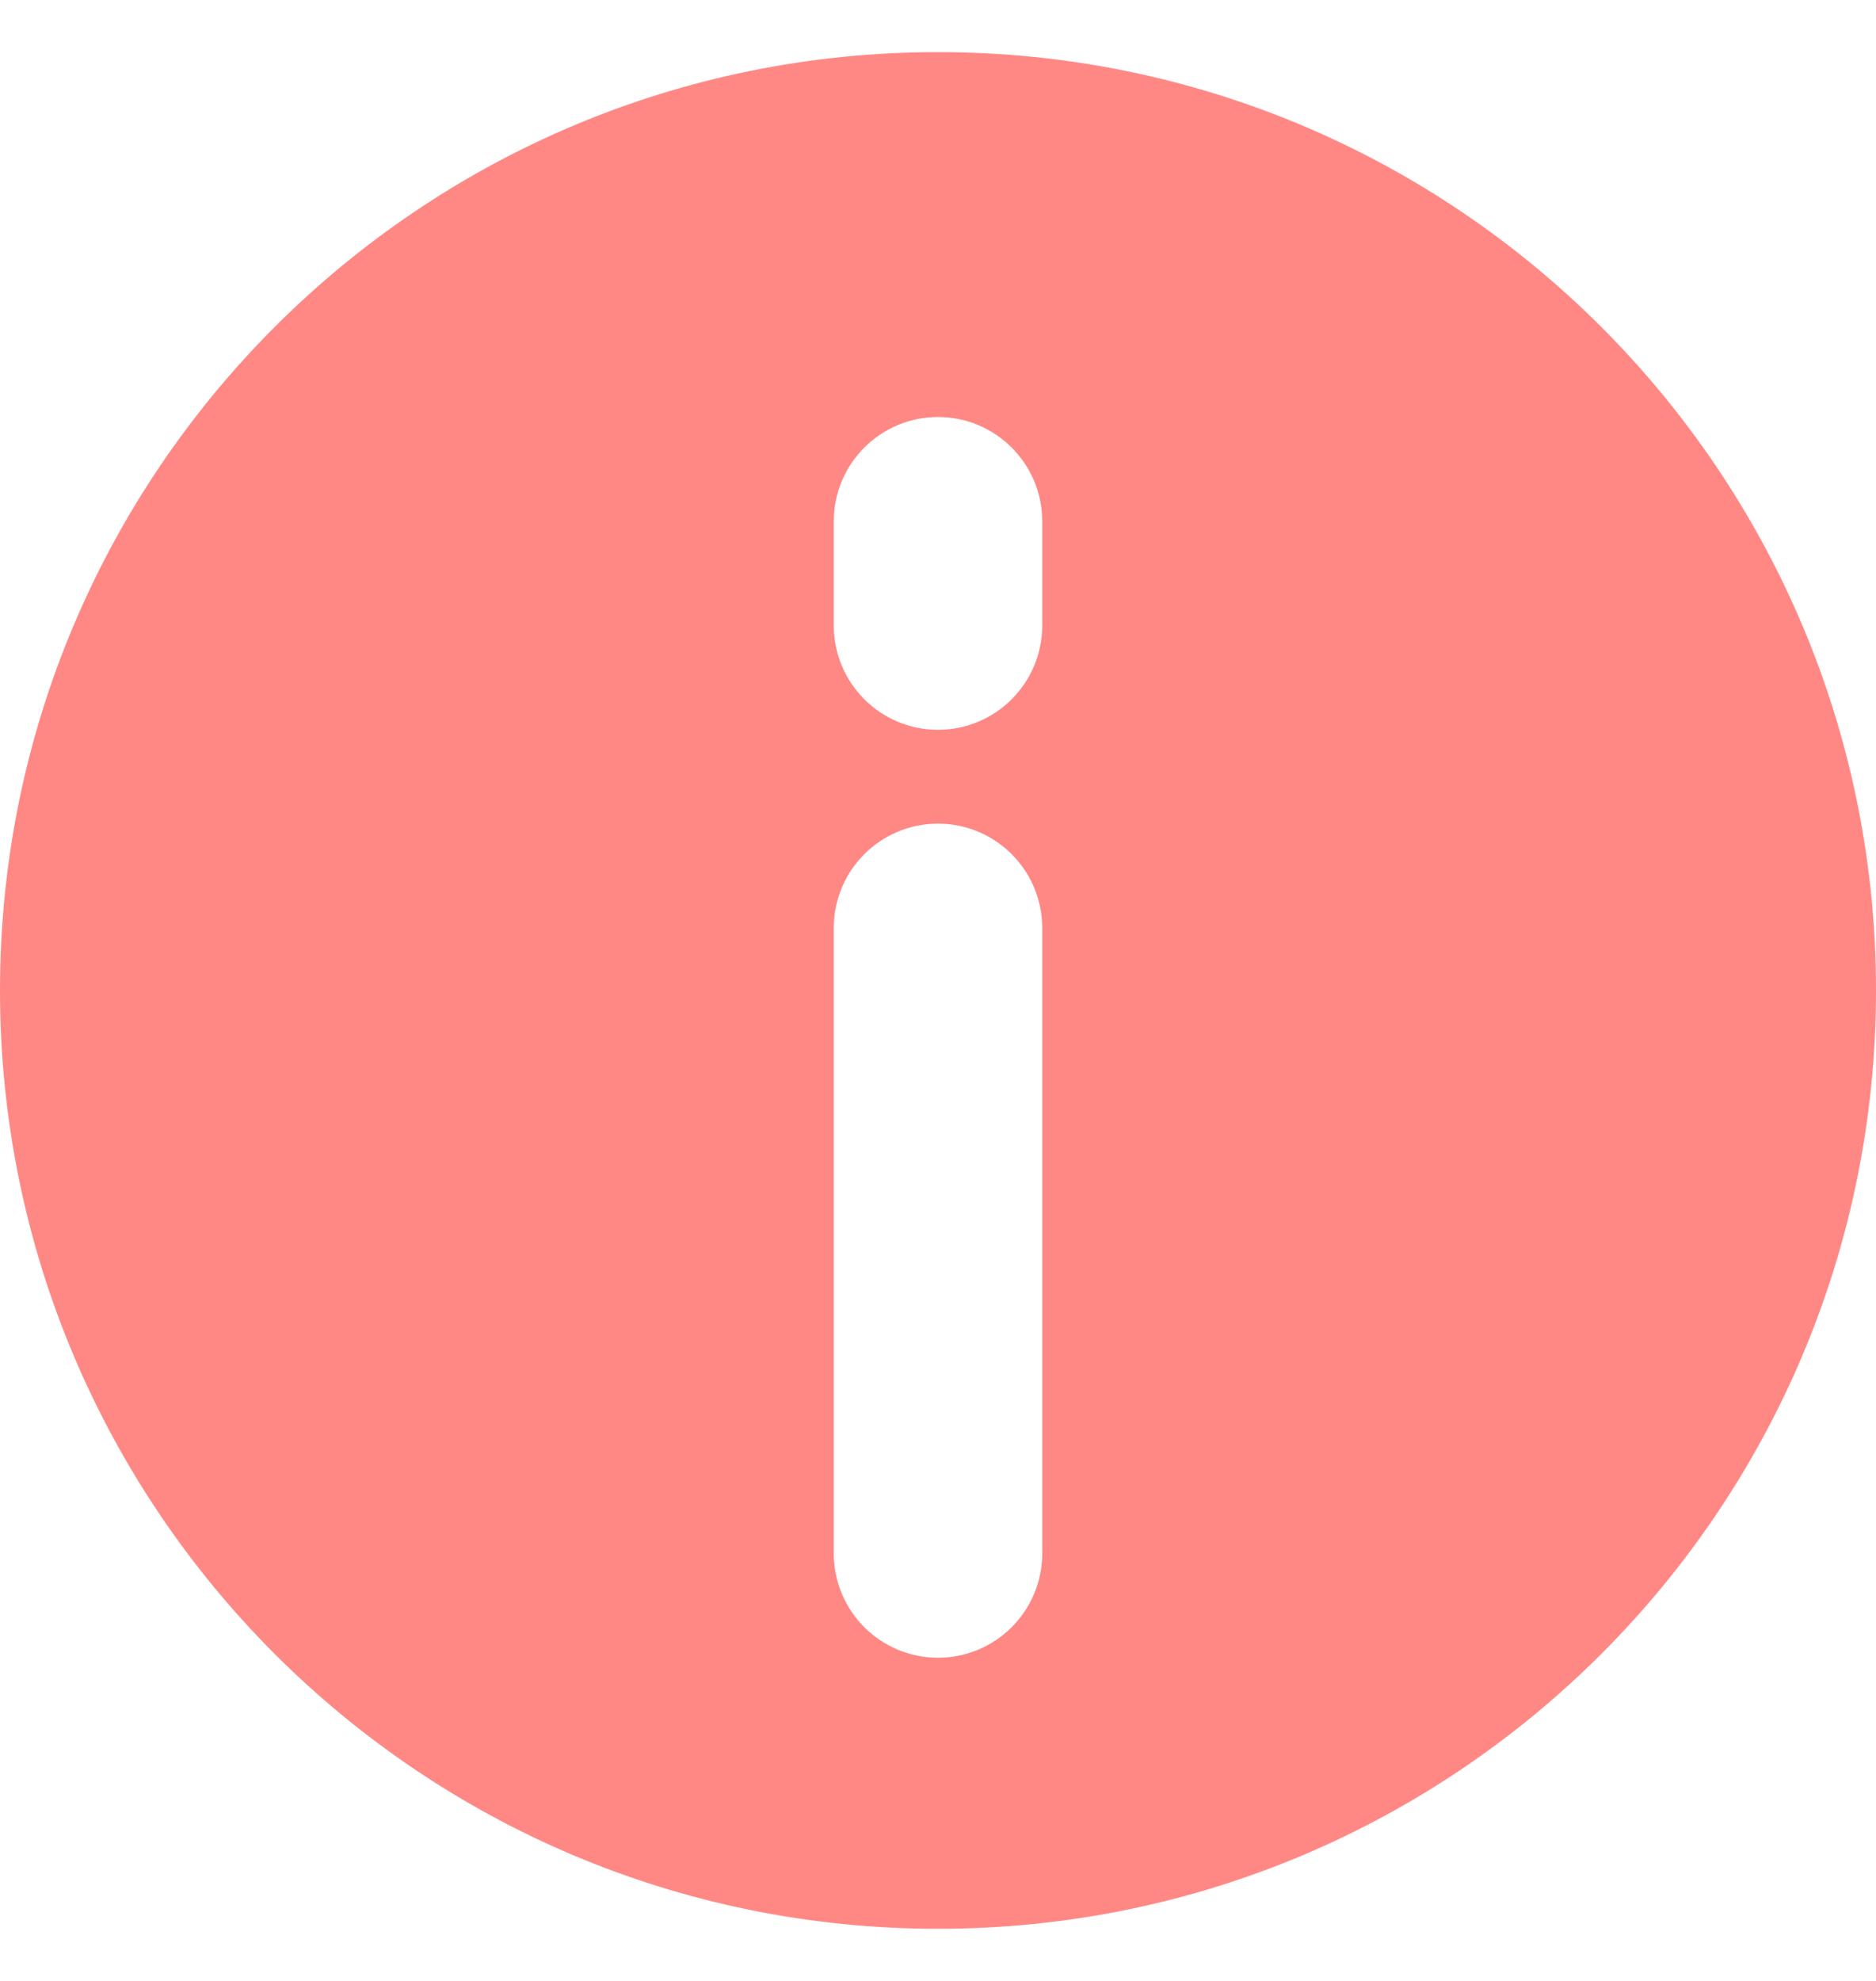 <?xml version="1.0" encoding="UTF-8"?> <svg xmlns="http://www.w3.org/2000/svg" width="18" height="19" viewBox="0 0 18 19" fill="none"><path d="M9 0.5C13.971 0.5 18 4.529 18 9.5C18 14.471 13.971 18.5 9 18.5C4.029 18.5 0 14.471 0 9.5C0 4.529 4.029 0.5 9 0.5ZM9 7.9C8.448 7.9 8 8.348 8 8.9V14.9C8 15.453 8.448 15.9 9 15.9C9.552 15.9 10 15.453 10 14.9V8.9C10 8.348 9.552 7.9 9 7.9ZM9 4C8.448 4 8 4.448 8 5V6C8 6.552 8.448 7 9 7C9.552 7 10 6.552 10 6V5C10 4.448 9.552 4 9 4Z" fill="#FF8885"></path></svg> 